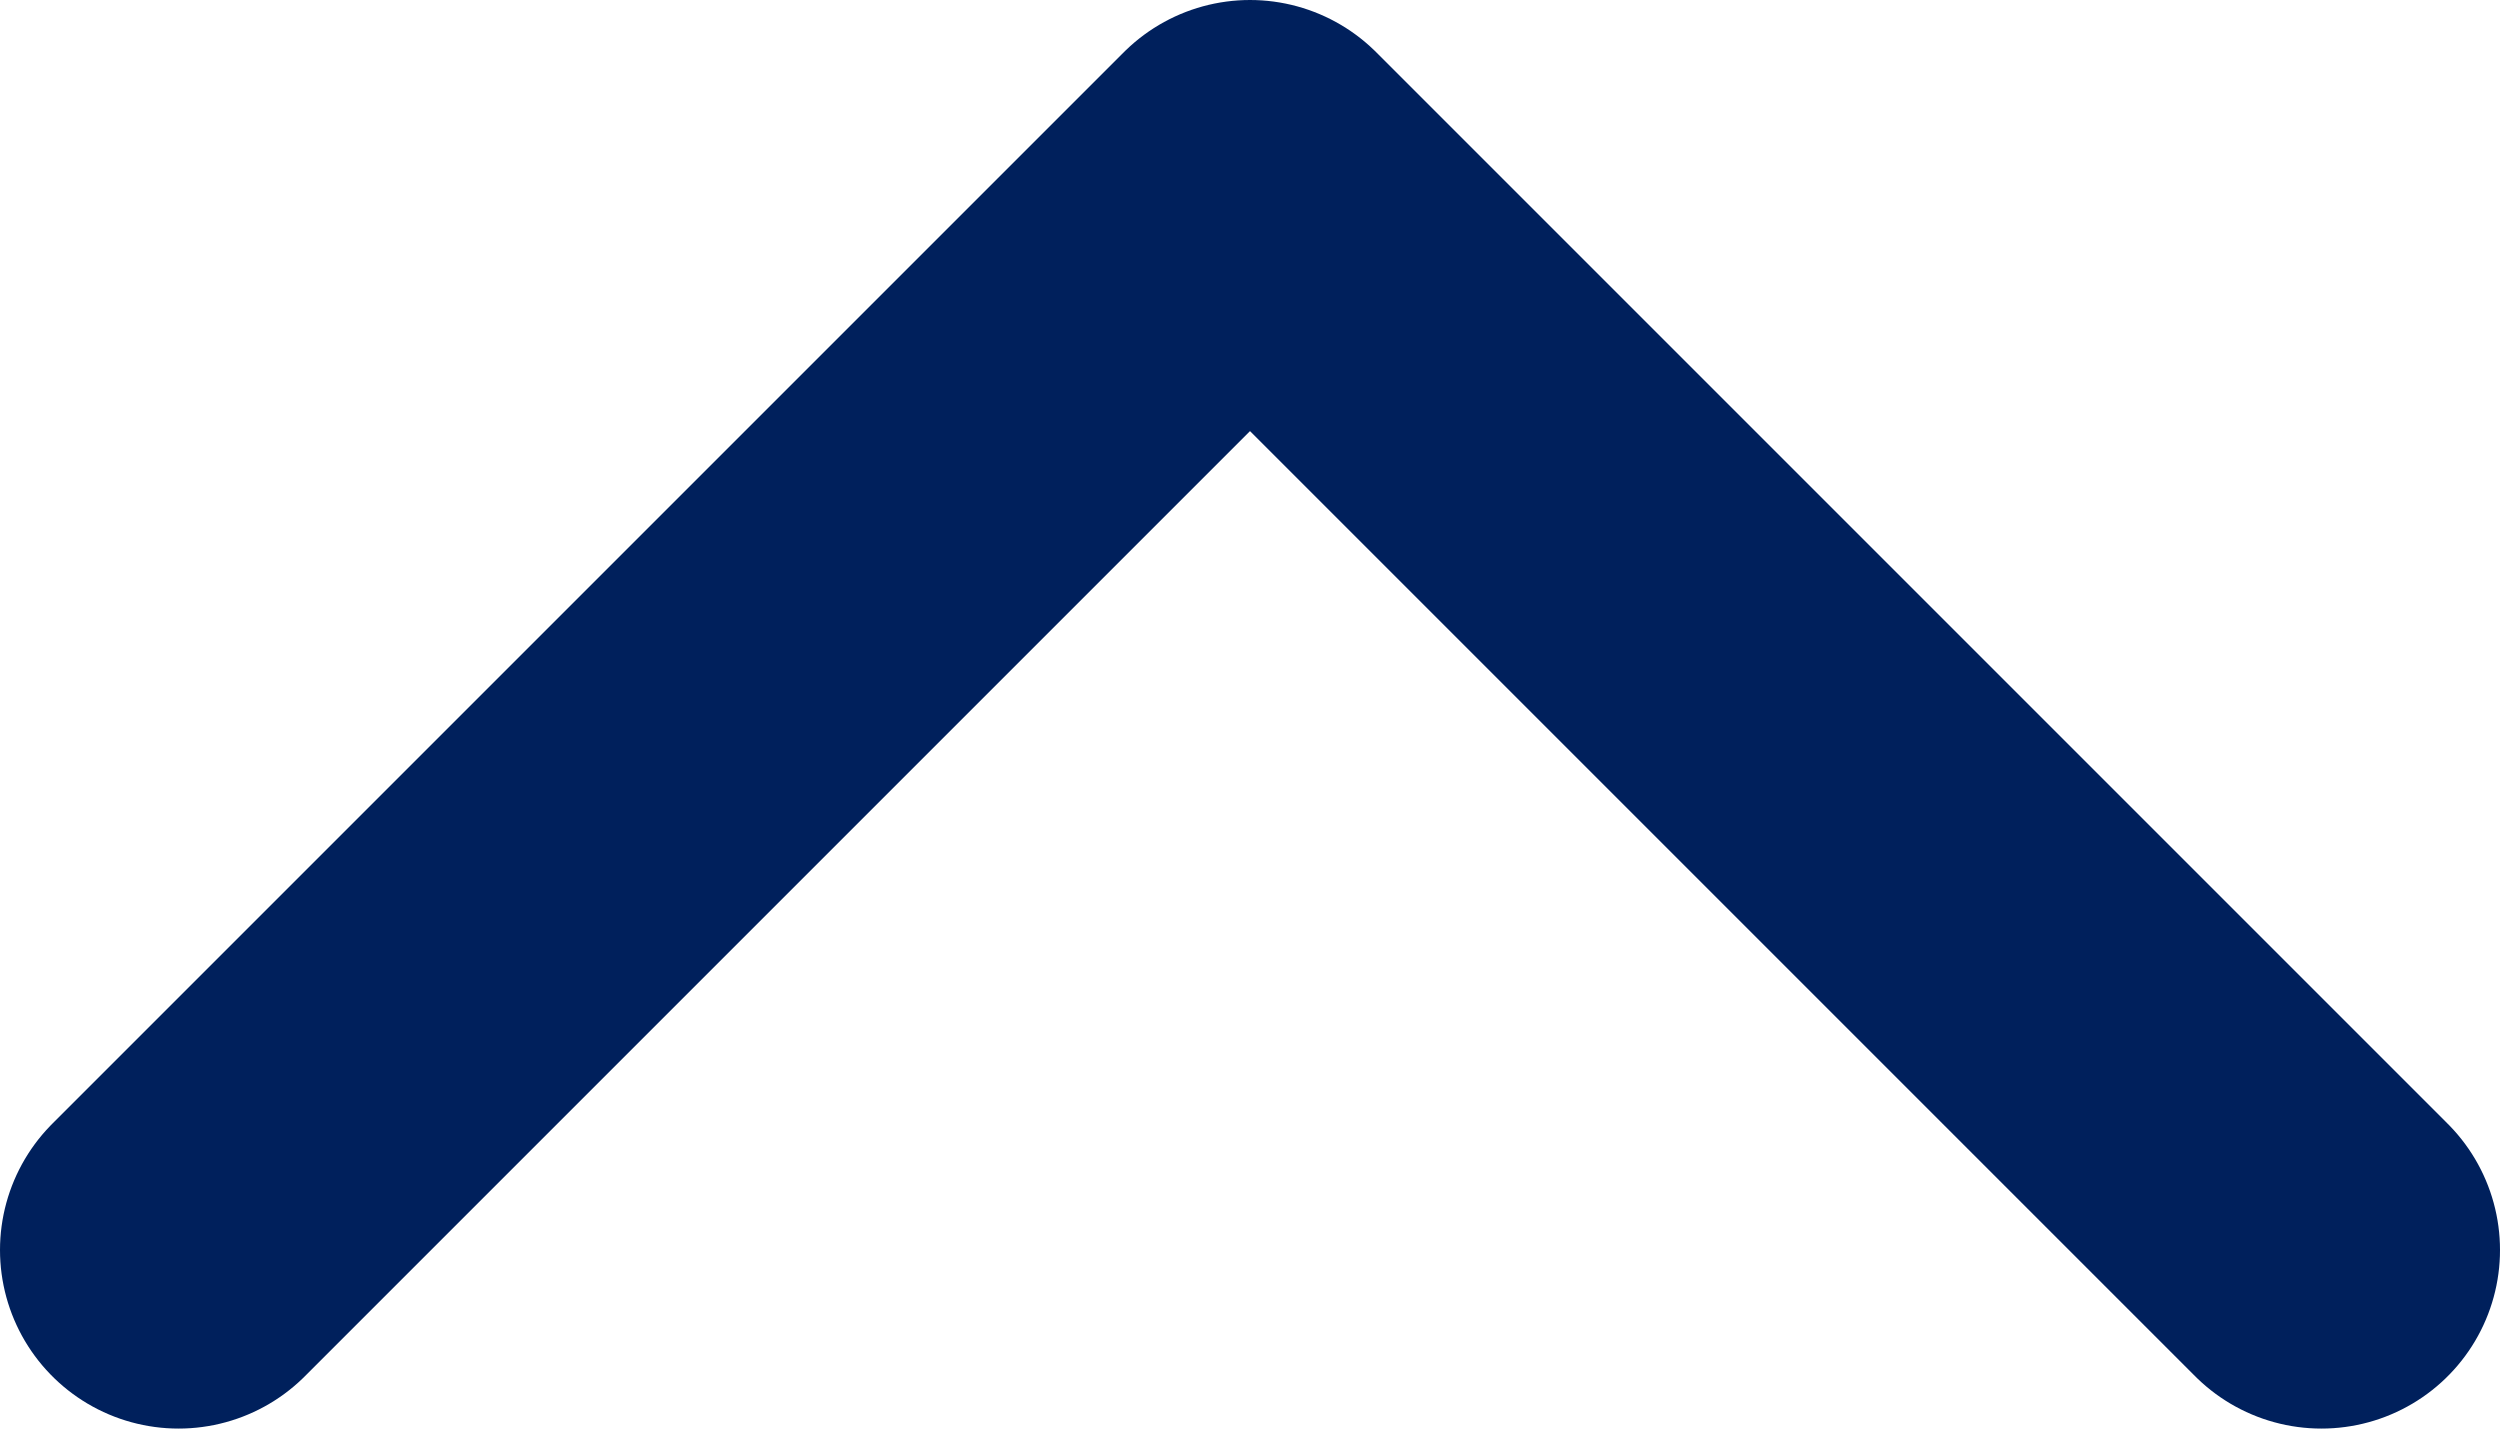 <svg width="14" height="8" viewBox="0 0 14 8" fill="none" xmlns="http://www.w3.org/2000/svg">
<path d="M13 7L7 1L1 7" stroke="#00205C" stroke-width="2" stroke-linecap="round" stroke-linejoin="round"/>
</svg>
